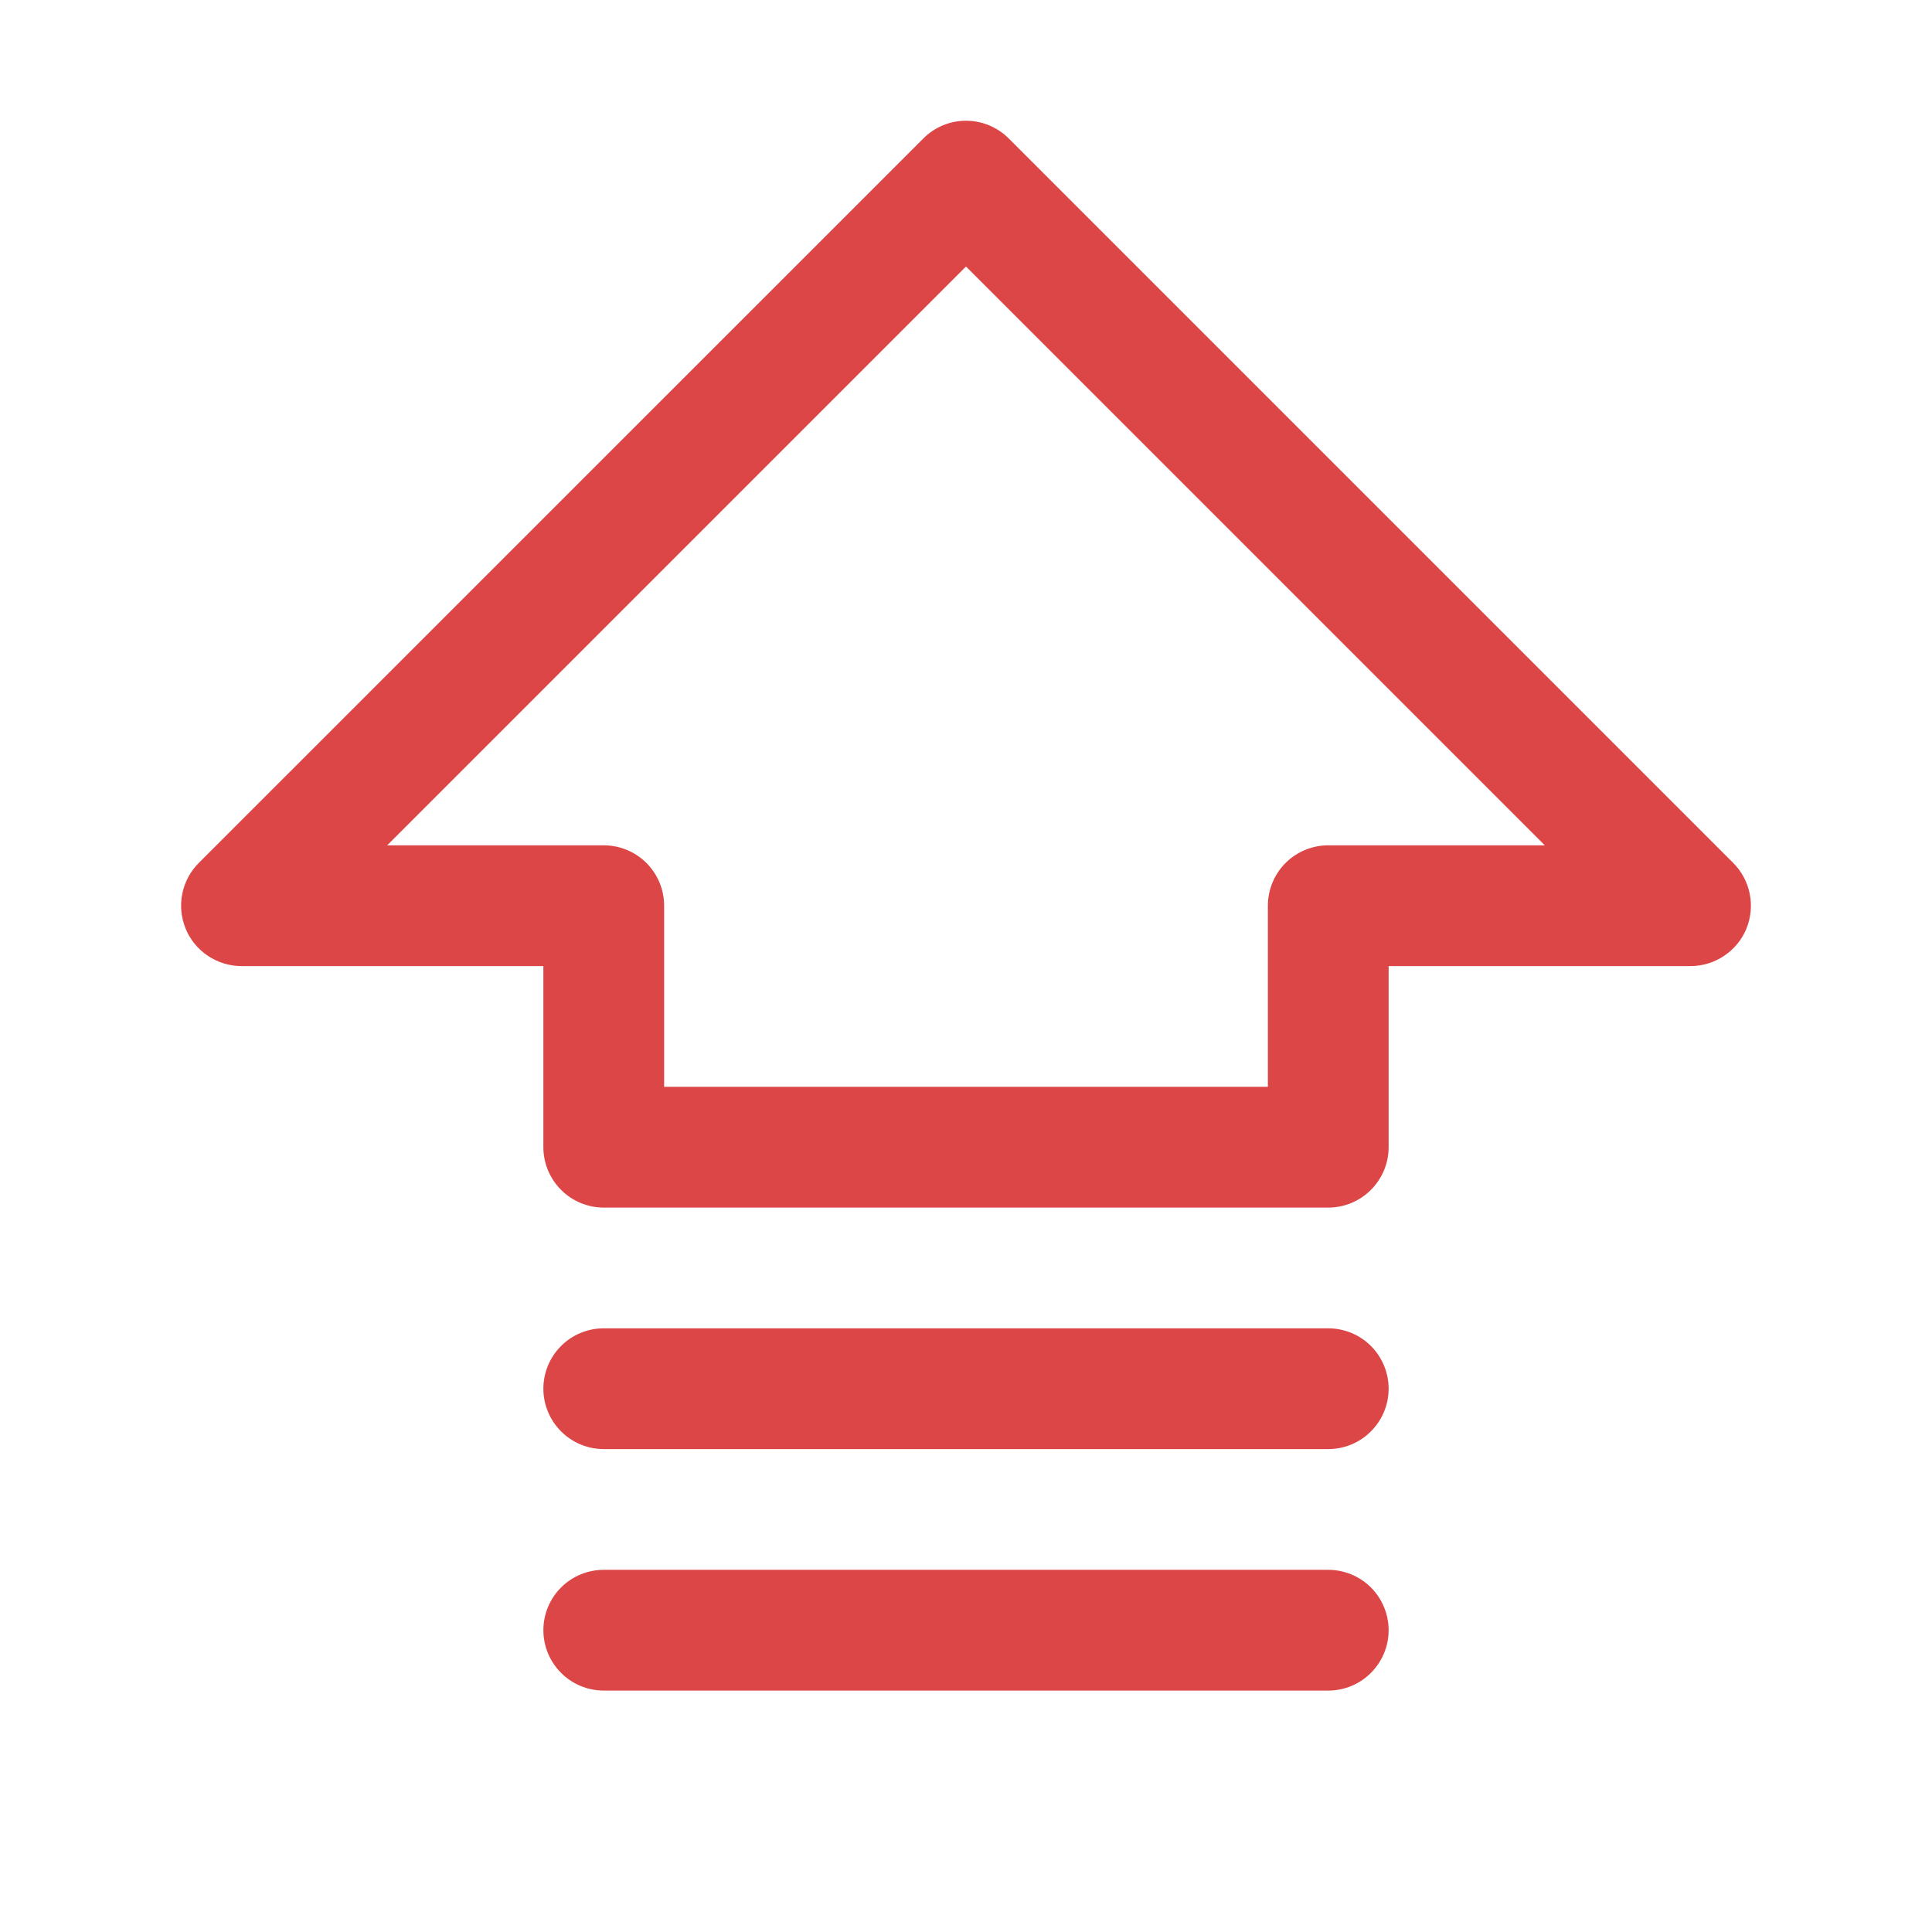 <svg width="24" height="24" viewBox="0 0 24 24" fill="none" xmlns="http://www.w3.org/2000/svg">
<path d="M21.531 10.72L12.531 1.72C12.461 1.65 12.378 1.595 12.287 1.557C12.196 1.519 12.099 1.5 12 1.5C11.902 1.5 11.804 1.519 11.713 1.557C11.622 1.595 11.539 1.65 11.47 1.72L2.469 10.72C2.364 10.825 2.293 10.959 2.264 11.104C2.235 11.25 2.25 11.401 2.307 11.538C2.363 11.675 2.46 11.792 2.583 11.874C2.707 11.957 2.852 12.001 3 12.001H6.75V14.251C6.75 14.45 6.829 14.64 6.97 14.781C7.11 14.922 7.301 15.001 7.5 15.001H16.5C16.699 15.001 16.89 14.922 17.03 14.781C17.171 14.64 17.25 14.45 17.25 14.251V12.001H21C21.148 12.001 21.294 11.957 21.417 11.874C21.541 11.792 21.637 11.675 21.694 11.538C21.75 11.401 21.765 11.25 21.736 11.104C21.707 10.959 21.636 10.825 21.531 10.72ZM16.5 10.501C16.301 10.501 16.11 10.58 15.97 10.72C15.829 10.861 15.75 11.052 15.75 11.251V13.501H8.25V11.251C8.25 11.052 8.171 10.861 8.03 10.72C7.89 10.58 7.699 10.501 7.5 10.501H4.81L12 3.311L19.19 10.501H16.5ZM17.25 20.251C17.25 20.45 17.171 20.64 17.03 20.781C16.89 20.922 16.699 21.001 16.5 21.001H7.5C7.301 21.001 7.11 20.922 6.97 20.781C6.829 20.64 6.75 20.45 6.75 20.251C6.75 20.052 6.829 19.861 6.97 19.72C7.11 19.58 7.301 19.501 7.5 19.501H16.5C16.699 19.501 16.89 19.58 17.03 19.72C17.171 19.861 17.25 20.052 17.25 20.251ZM17.25 17.251C17.25 17.45 17.171 17.64 17.03 17.781C16.89 17.922 16.699 18.001 16.5 18.001H7.5C7.301 18.001 7.11 17.922 6.97 17.781C6.829 17.64 6.75 17.45 6.75 17.251C6.75 17.052 6.829 16.861 6.97 16.72C7.11 16.58 7.301 16.501 7.5 16.501H16.5C16.699 16.501 16.89 16.58 17.03 16.72C17.171 16.861 17.25 17.052 17.25 17.251Z" fill="#DD4646"/>
</svg>
